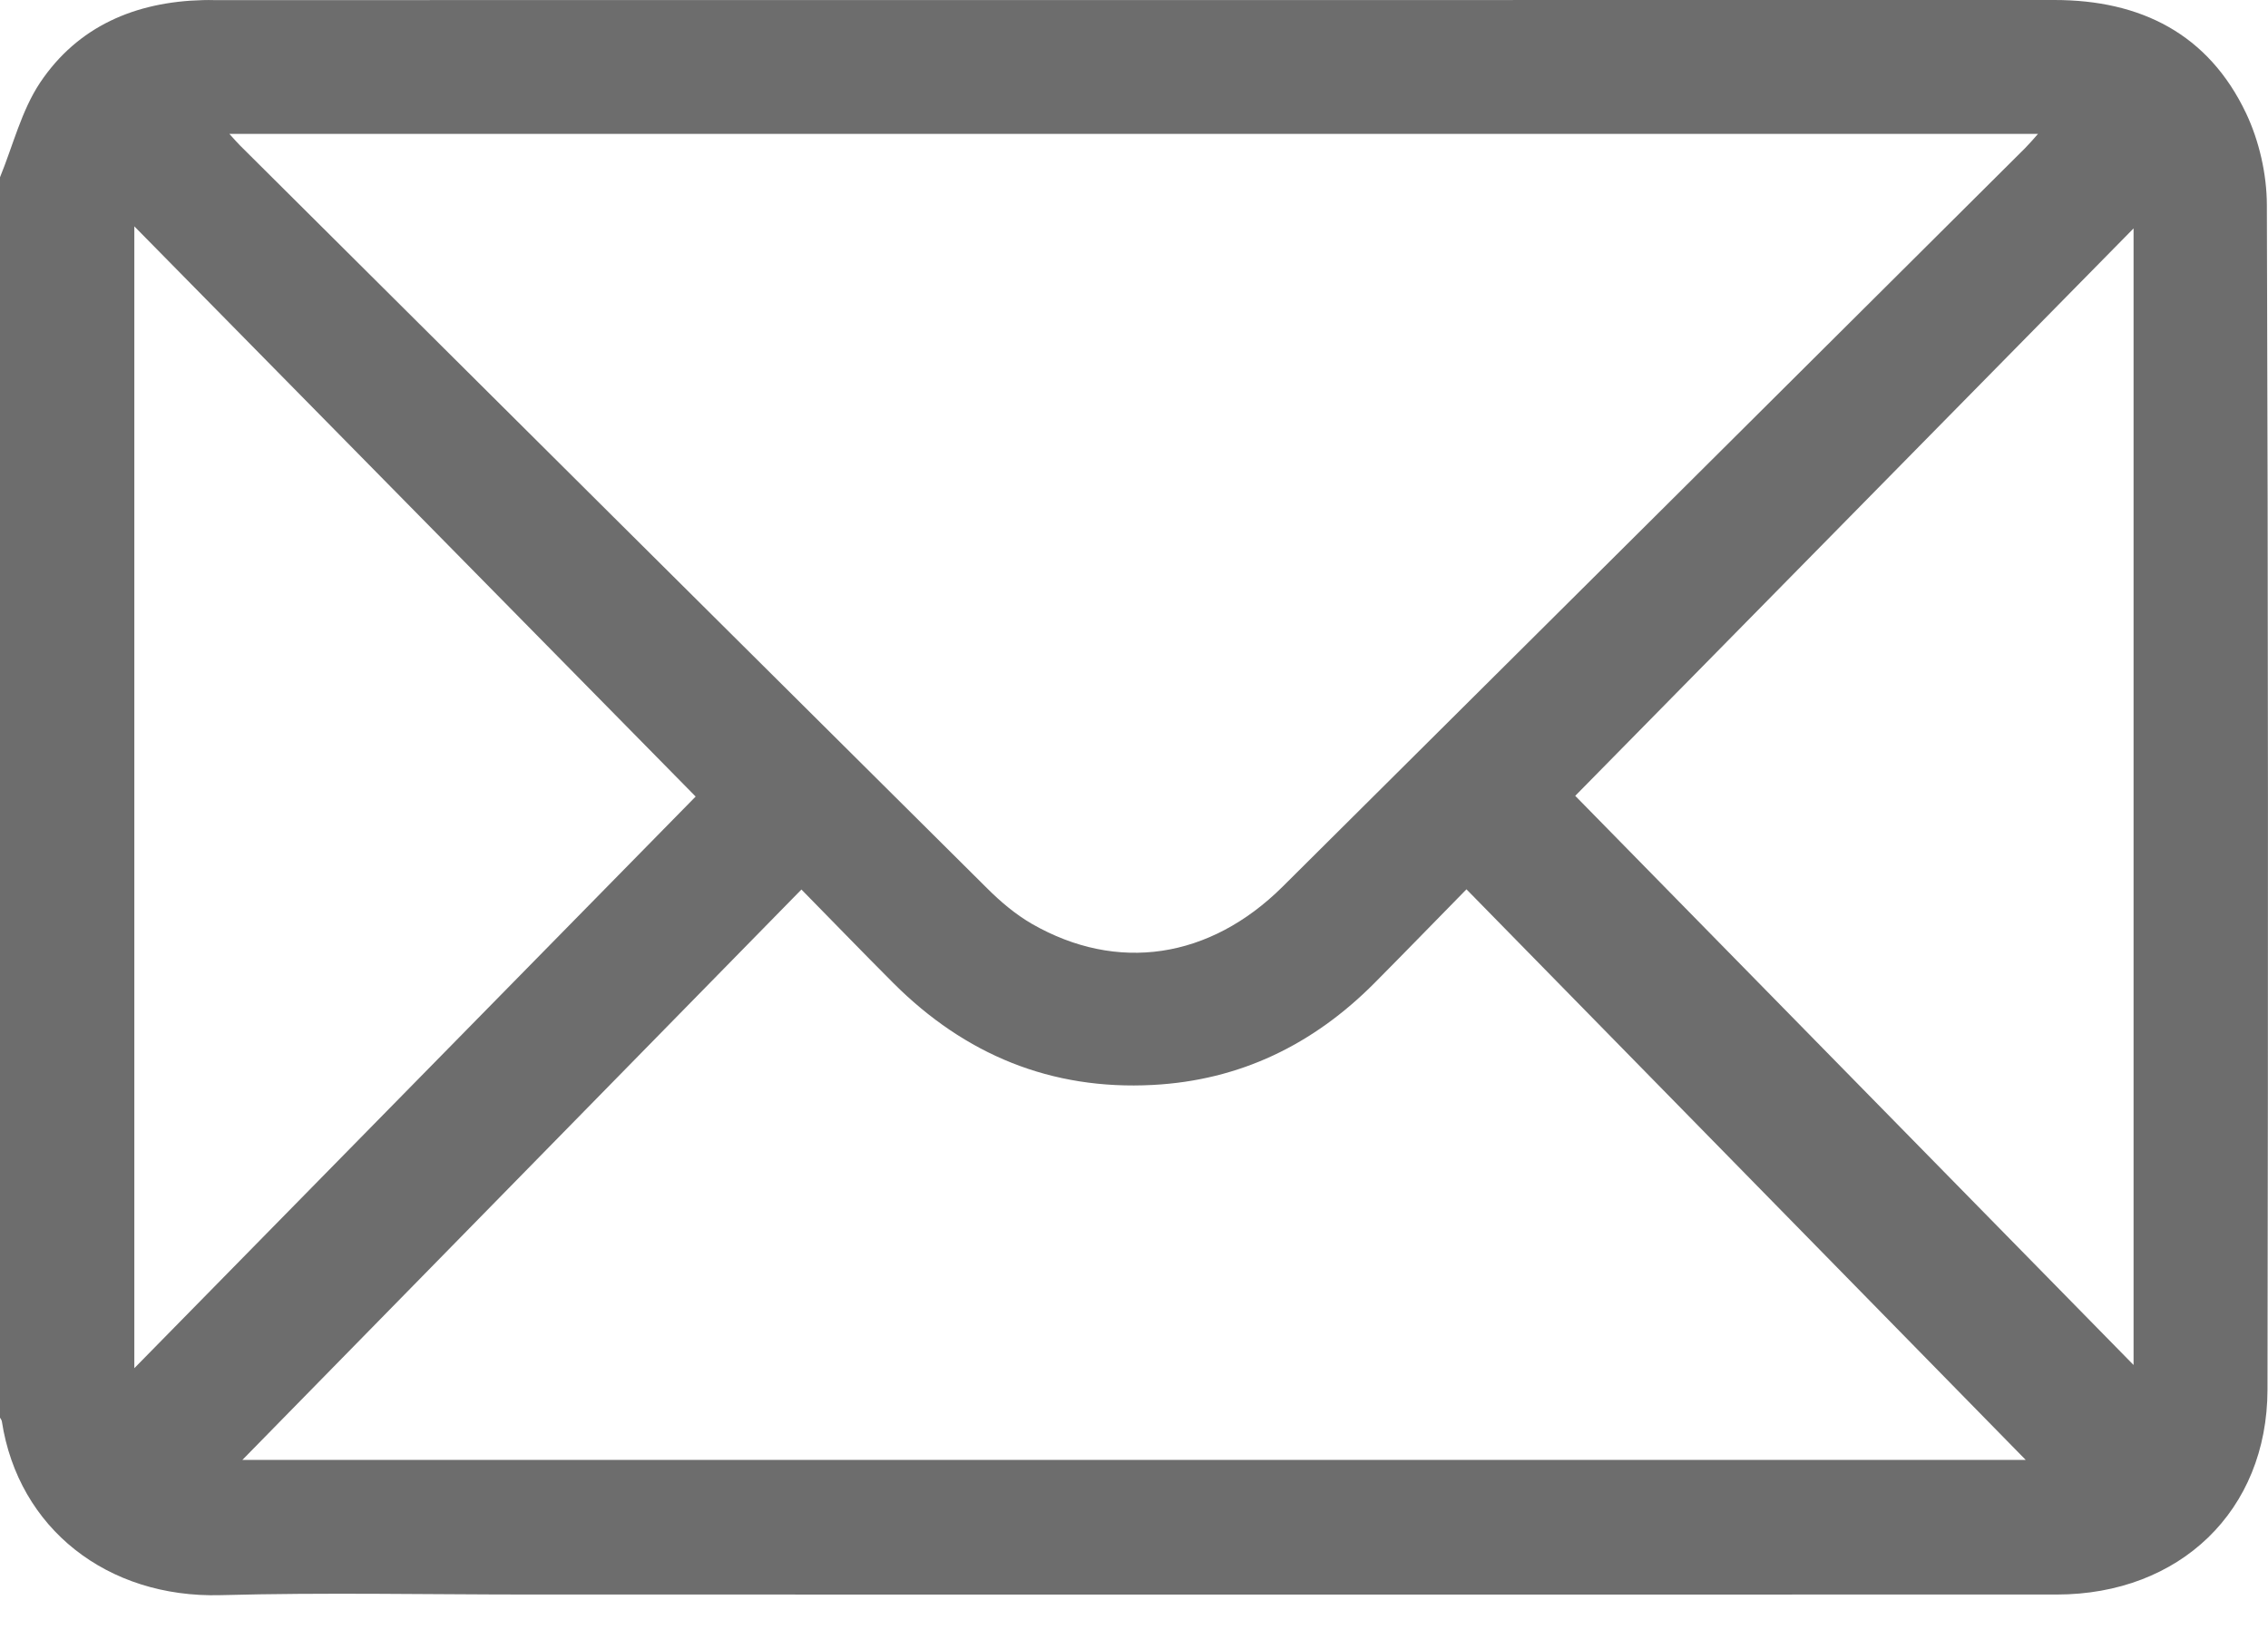 <svg width="22" height="16" viewBox="0 0 22 16" fill="none" xmlns="http://www.w3.org/2000/svg">
<g clip-path="url(#clip0_1549_1717)">
<path d="M-1.13005e-05 1.72C0.126 1.412 0.208 1.074 0.388 0.803C0.755 0.254 1.314 0.017 1.969 0.001C2.005 -0.001 2.04 0.001 2.076 0.001C8.027 0 13.977 0.001 19.928 0C20.766 0 21.422 0.329 21.788 1.1C21.915 1.369 21.988 1.69 21.989 1.988C22.002 5.82 22.002 9.651 21.995 13.483C21.993 14.656 21.145 15.47 19.949 15.47C15.015 15.471 10.082 15.47 5.148 15.47C4.145 15.47 3.142 15.449 2.14 15.476C1.041 15.506 0.178 14.829 0.018 13.79C0.016 13.777 0.006 13.765 -0.001 13.752C-1.13005e-05 9.741 -1.13005e-05 5.73 -1.13005e-05 1.72ZM2.225 1.299C2.277 1.356 2.301 1.384 2.326 1.409C4.742 3.813 7.157 6.217 9.576 8.619C9.706 8.749 9.852 8.872 10.011 8.964C10.838 9.438 11.735 9.304 12.441 8.603C14.843 6.216 17.243 3.827 19.643 1.438C19.681 1.4 19.715 1.36 19.769 1.299H2.225V1.299ZM2.351 14.164H19.65C17.875 12.353 16.063 10.504 14.225 8.628C13.912 8.947 13.624 9.244 13.333 9.537C12.739 10.135 12.027 10.482 11.182 10.526C10.197 10.578 9.361 10.233 8.666 9.538C8.374 9.246 8.087 8.948 7.774 8.63C5.937 10.505 4.124 12.354 2.351 14.164H2.351ZM1.303 2.196V13.274C3.154 11.389 4.971 9.538 6.748 7.728C4.972 5.923 3.156 4.078 1.303 2.196ZM15.28 7.721C17.049 9.526 18.864 11.375 20.696 13.243V2.216C18.856 4.086 17.041 5.931 15.28 7.721Z" fill="#6D6D6D"/>
</g>
<defs>
<clipPath id="clip0_1549_1717">
<rect width="22" height="15.477" fill="white"/>
</clipPath>
</defs>
</svg>
